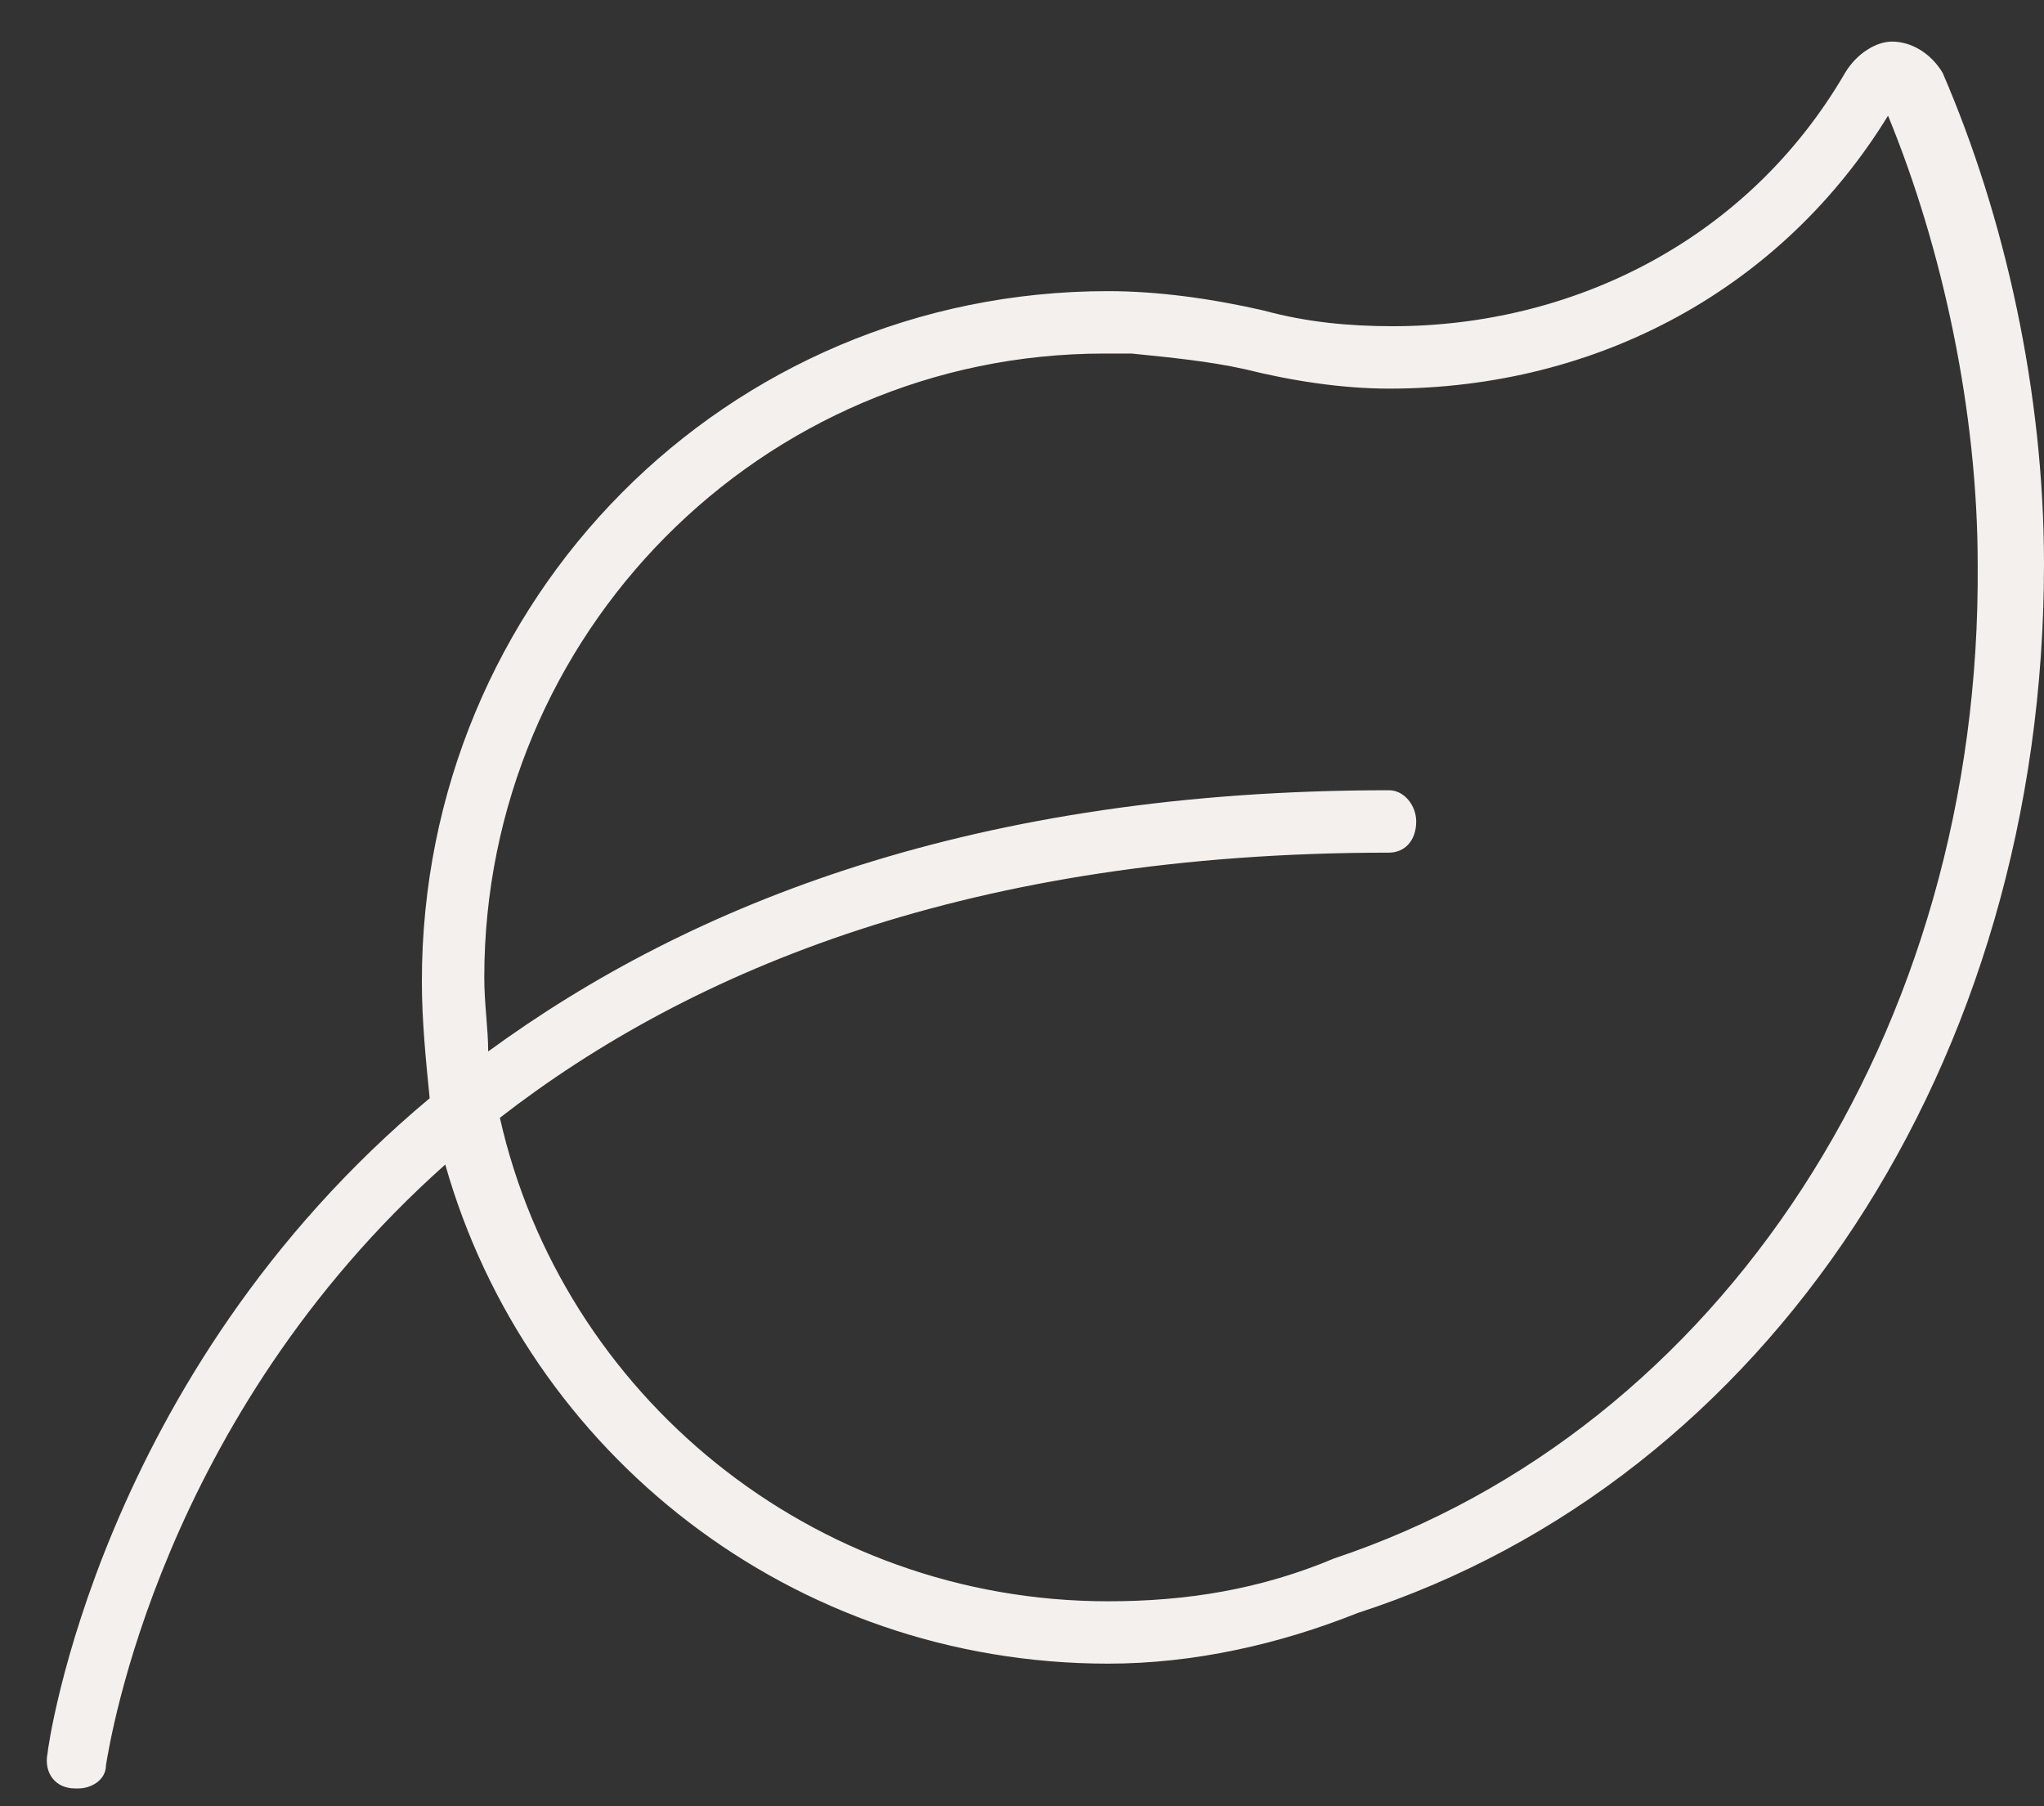 <svg width="43" height="38" viewBox="0 0 43 38" fill="none" xmlns="http://www.w3.org/2000/svg">
<rect x="0" y="0" width="43" height="38" fill="#333333" stroke="none"/>
<path d="M40.867 1.531C42.18 4.566 43 8.258 43 11.867C43 22.367 37.176 31.145 28.562 33.934C26.922 34.59 25.117 35 23.312 35C16.668 35 11.09 30.57 9.367 24.5C3.379 29.832 2.312 36.641 2.23 37.133C2.23 37.461 1.902 37.625 1.656 37.625C1.574 37.625 1.574 37.625 1.574 37.625C1.164 37.625 0.918 37.297 1 36.887C1 36.805 2.066 28.93 9.039 23.105C8.957 22.285 8.875 21.465 8.875 20.645C8.875 12.605 15.273 6.125 23.312 6.125C24.379 6.125 25.527 6.289 26.594 6.535C27.496 6.781 28.398 6.863 29.301 6.863C33.074 6.863 36.766 5.059 38.816 1.531C39.062 1.121 39.473 0.875 39.801 0.875C40.211 0.875 40.621 1.121 40.867 1.531ZM28.07 32.785C36.191 30.078 41.688 21.711 41.605 11.867C41.605 8.668 40.867 5.223 39.719 2.434C37.504 6.043 33.648 8.176 29.219 8.176C28.234 8.176 27.168 8.012 26.184 7.766C25.445 7.602 24.625 7.52 23.805 7.438H23.23C16.012 7.438 10.188 13.344 10.188 20.562C10.188 21.137 10.27 21.629 10.27 22.121C14.535 19.004 20.523 16.625 29.219 16.625C29.547 16.625 29.793 16.953 29.793 17.281C29.793 17.691 29.547 17.938 29.219 17.938C20.441 17.938 14.535 20.398 10.516 23.516C11.828 29.34 17.078 33.688 23.312 33.688C24.953 33.688 26.512 33.441 28.07 32.785Z" fill="#F4F0ED"/>
</svg>
